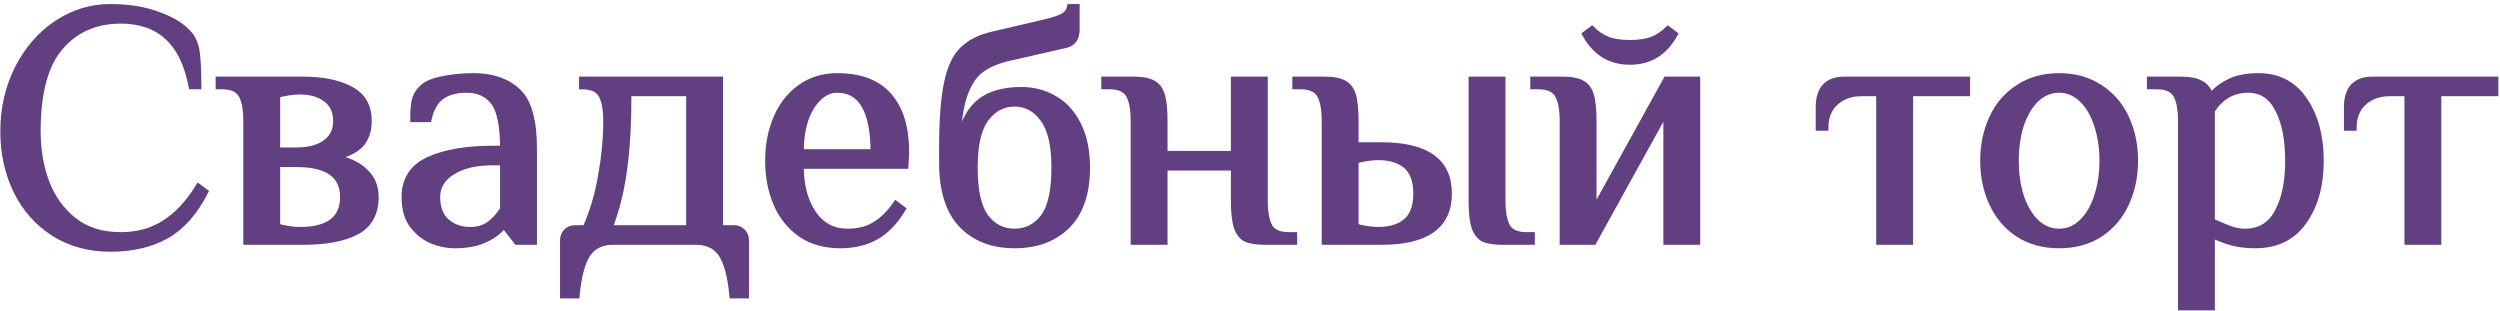 <?xml version="1.0" encoding="UTF-8"?> <svg xmlns="http://www.w3.org/2000/svg" width="434" height="54" viewBox="0 0 434 54" fill="none"><mask id="path-1-outside-1_637_134" maskUnits="userSpaceOnUse" x="-0.446" y="0.2" width="435" height="54" fill="black"><rect fill="white" x="-0.446" y="0.2" width="435" height="54"></rect><path d="M19.154 43.2C15.434 43.2 12.154 42.3 9.314 40.5C6.514 38.7 4.354 36.26 2.834 33.18C1.314 30.06 0.554 26.6 0.554 22.8C0.554 18.88 1.374 15.26 3.014 11.94C4.694 8.62 6.954 6 9.794 4.08C12.674 2.16 15.794 1.2 19.154 1.2C22.354 1.2 25.154 1.66 27.554 2.58C29.994 3.46 31.794 4.6 32.954 6C33.634 6.84 34.054 7.96 34.214 9.36C34.374 10.72 34.454 12.6 34.454 15H33.254C32.494 11.12 31.094 8.26 29.054 6.42C27.014 4.54 24.314 3.6 20.954 3.6C16.634 3.6 13.154 5.12 10.514 8.16C7.874 11.2 6.554 16.08 6.554 22.8C6.554 25.96 7.054 28.9 8.054 31.62C9.094 34.34 10.694 36.56 12.854 38.28C15.014 39.96 17.714 40.8 20.954 40.8C23.874 40.8 26.414 40.1 28.574 38.7C30.774 37.3 32.734 35.2 34.454 32.4L35.654 33.3C33.814 36.9 31.534 39.46 28.814 40.98C26.134 42.46 22.914 43.2 19.154 43.2Z"></path><path d="M42.736 21C42.736 18.96 42.456 17.46 41.896 16.5C41.336 15.5 40.216 15 38.536 15H37.936V13.8H52.636C55.996 13.8 58.736 14.36 60.856 15.48C62.976 16.6 64.036 18.44 64.036 21C64.036 22.72 63.556 24.1 62.596 25.14C61.636 26.14 60.116 26.86 58.036 27.3C60.356 27.74 62.136 28.56 63.376 29.76C64.616 30.92 65.236 32.4 65.236 34.2C65.236 37.04 64.116 39.06 61.876 40.26C59.676 41.42 56.596 42 52.636 42H42.736V21ZM51.436 26.1C53.596 26.1 55.276 25.66 56.476 24.78C57.716 23.9 58.336 22.64 58.336 21C58.336 19.36 57.756 18.1 56.596 17.22C55.436 16.34 53.916 15.9 52.036 15.9C51.436 15.9 50.756 15.96 49.996 16.08C49.236 16.2 48.616 16.34 48.136 16.5V26.1H51.436ZM52.036 39.9C57.036 39.9 59.536 38 59.536 34.2C59.536 30.4 56.836 28.5 51.436 28.5H48.136V39.3C48.616 39.46 49.236 39.6 49.996 39.72C50.756 39.84 51.436 39.9 52.036 39.9Z"></path><path d="M78.915 42.6C77.635 42.6 76.335 42.34 75.015 41.82C73.695 41.26 72.555 40.36 71.595 39.12C70.675 37.88 70.215 36.24 70.215 34.2C70.215 31.16 71.615 29 74.415 27.72C77.255 26.44 80.955 25.8 85.515 25.8H87.315C87.315 21.88 86.775 19.2 85.695 17.76C84.615 16.32 83.055 15.6 81.015 15.6C79.215 15.6 77.775 15.98 76.695 16.74C75.615 17.5 74.855 18.82 74.415 20.7H71.715C71.715 19.34 71.795 18.28 71.955 17.52C72.115 16.72 72.535 15.98 73.215 15.3C73.935 14.58 75.115 14.06 76.755 13.74C78.435 13.38 80.255 13.2 82.215 13.2C85.455 13.2 88.015 14.08 89.895 15.84C91.775 17.56 92.715 20.88 92.715 25.8V42H89.715L87.615 39.3H87.315C86.595 40.22 85.535 41 84.135 41.64C82.735 42.28 80.995 42.6 78.915 42.6ZM81.615 39.9C82.935 39.9 84.035 39.58 84.915 38.94C85.795 38.3 86.595 37.42 87.315 36.3V28.2H85.515C82.555 28.2 80.215 28.76 78.495 29.88C76.775 30.96 75.915 32.4 75.915 34.2C75.915 36.04 76.455 37.46 77.535 38.46C78.655 39.42 80.015 39.9 81.615 39.9Z"></path><path d="M97.722 41.7C97.722 41.1 97.922 40.6 98.322 40.2C98.722 39.8 99.222 39.6 99.822 39.6H101.622C102.862 36.84 103.762 33.82 104.322 30.54C104.922 27.22 105.222 24.04 105.222 21C105.222 18.96 104.942 17.46 104.382 16.5C103.822 15.5 102.702 15 101.022 15V13.8H125.022V39.6H127.422C128.022 39.6 128.522 39.8 128.922 40.2C129.322 40.6 129.522 41.1 129.522 41.7V51.3H127.122C126.802 47.94 126.162 45.54 125.202 44.1C124.242 42.7 122.782 42 120.822 42H106.422C104.462 42 103.002 42.7 102.042 44.1C101.082 45.54 100.442 47.94 100.122 51.3H97.722V41.7ZM119.622 39.6V16.2H109.122C109.122 21.44 108.862 25.92 108.342 29.64C107.822 33.32 106.982 36.64 105.822 39.6H119.622Z"></path><path d="M145.929 42.6C143.209 42.6 140.909 41.96 139.029 40.68C137.149 39.36 135.729 37.6 134.769 35.4C133.809 33.16 133.329 30.66 133.329 27.9C133.329 25.18 133.809 22.7 134.769 20.46C135.729 18.22 137.109 16.46 138.909 15.18C140.749 13.86 142.889 13.2 145.329 13.2C149.369 13.2 152.369 14.34 154.329 16.62C156.329 18.86 157.329 22.12 157.329 26.4L157.209 28.8H139.029C139.029 32.16 139.749 34.9 141.189 37.02C142.629 39.14 144.609 40.2 147.129 40.2C149.009 40.2 150.589 39.8 151.869 39C153.189 38.2 154.409 37 155.529 35.4L156.729 36.3C155.409 38.5 153.869 40.1 152.109 41.1C150.349 42.1 148.289 42.6 145.929 42.6ZM151.629 26.4C151.629 22.88 151.109 20.2 150.069 18.36C149.029 16.52 147.449 15.6 145.329 15.6C144.129 15.6 143.049 16.08 142.089 17.04C141.129 17.96 140.369 19.24 139.809 20.88C139.289 22.52 139.029 24.36 139.029 26.4H151.629Z"></path><path d="M176.126 42.6C172.286 42.6 169.226 41.42 166.946 39.06C164.666 36.7 163.526 33.08 163.526 28.2V25.8C163.526 20.92 163.806 17.14 164.366 14.46C164.926 11.78 165.826 9.84 167.066 8.64C168.306 7.4 170.026 6.52 172.226 6L181.226 3.9C182.746 3.54 183.846 3.18 184.526 2.82C185.206 2.42 185.606 1.88 185.726 1.2H186.926V5.1C186.926 6.58 186.326 7.48 185.126 7.8L174.626 10.2C172.786 10.68 171.306 11.36 170.186 12.24C169.066 13.12 168.166 14.5 167.486 16.38C166.846 18.22 166.426 20.76 166.226 24H166.526C167.286 21.04 168.506 18.9 170.186 17.58C171.906 16.26 174.286 15.6 177.326 15.6C179.406 15.6 181.306 16.1 183.026 17.1C184.746 18.06 186.126 19.56 187.166 21.6C188.206 23.64 188.726 26.14 188.726 29.1C188.726 33.58 187.566 36.96 185.246 39.24C182.966 41.48 179.926 42.6 176.126 42.6ZM176.126 40.2C178.166 40.2 179.826 39.36 181.106 37.68C182.386 36 183.026 33.14 183.026 29.1C183.026 25.18 182.366 22.36 181.046 20.64C179.766 18.88 178.126 18 176.126 18C174.126 18 172.466 18.88 171.146 20.64C169.866 22.36 169.226 25.18 169.226 29.1C169.226 33.14 169.866 36 171.146 37.68C172.426 39.36 174.086 40.2 176.126 40.2Z"></path><path d="M196.785 21C196.785 18.96 196.505 17.46 195.945 16.5C195.385 15.5 194.265 15 192.585 15H191.685V13.8H196.785C198.265 13.8 199.365 14 200.085 14.4C200.845 14.76 201.385 15.44 201.705 16.44C202.025 17.44 202.185 18.96 202.185 21V26.7H214.185V13.8H219.585V34.8C219.585 36.84 219.865 38.36 220.425 39.36C220.985 40.32 222.105 40.8 223.785 40.8H224.685V42H219.585C218.105 42 216.985 41.82 216.225 41.46C215.505 41.06 214.985 40.36 214.665 39.36C214.345 38.36 214.185 36.84 214.185 34.8V29.1H202.185V42H196.785V21Z"></path><path d="M229.949 21C229.949 18.96 229.669 17.46 229.109 16.5C228.549 15.5 227.429 15 225.749 15H224.849V13.8H229.949C231.429 13.8 232.529 14 233.249 14.4C234.009 14.76 234.549 15.44 234.869 16.44C235.189 17.44 235.349 18.96 235.349 21V25.2H239.849C247.649 25.2 251.549 28 251.549 33.6C251.549 39.2 247.649 42 239.849 42H229.949V21ZM260.849 42C259.369 42 258.249 41.82 257.489 41.46C256.769 41.06 256.249 40.36 255.929 39.36C255.609 38.36 255.449 36.84 255.449 34.8V13.8H260.849V34.8C260.849 36.84 261.129 38.36 261.689 39.36C262.249 40.32 263.369 40.8 265.049 40.8H265.949V42H260.849ZM239.249 39.9C241.329 39.9 242.949 39.4 244.109 38.4C245.269 37.4 245.849 35.8 245.849 33.6C245.849 31.4 245.269 29.8 244.109 28.8C242.949 27.8 241.329 27.3 239.249 27.3C238.649 27.3 237.969 27.36 237.209 27.48C236.449 27.6 235.829 27.74 235.349 27.9V39.3C235.829 39.46 236.449 39.6 237.209 39.72C237.969 39.84 238.649 39.9 239.249 39.9Z"></path><path d="M271.258 21C271.258 18.96 270.978 17.46 270.418 16.5C269.858 15.5 268.738 15 267.058 15H266.158V13.8H271.258C272.738 13.8 273.838 14 274.558 14.4C275.318 14.76 275.858 15.44 276.178 16.44C276.498 17.44 276.658 18.96 276.658 21V36.6L289.258 13.8H294.658V42H289.258V19.2L276.658 42H271.258V21ZM282.958 10.74C279.518 10.74 276.918 9.14 275.158 5.94L276.358 5.04C277.158 5.84 278.058 6.44 279.058 6.84C280.058 7.24 281.358 7.44 282.958 7.44C284.558 7.44 285.858 7.24 286.858 6.84C287.858 6.44 288.758 5.84 289.558 5.04L290.758 5.94C288.998 9.14 286.398 10.74 282.958 10.74Z"></path><path d="M326.209 16.2H323.209C321.329 16.2 319.809 16.74 318.649 17.82C317.489 18.86 316.909 20.32 316.909 22.2H315.709V18.6C315.709 15.4 317.209 13.8 320.209 13.8H341.509V16.2H331.609V42H326.209V16.2Z"></path><path d="M357.466 42.6C354.746 42.6 352.386 41.96 350.386 40.68C348.386 39.36 346.866 37.58 345.826 35.34C344.786 33.1 344.266 30.62 344.266 27.9C344.266 25.18 344.786 22.7 345.826 20.46C346.866 18.22 348.386 16.46 350.386 15.18C352.386 13.86 354.746 13.2 357.466 13.2C360.186 13.2 362.546 13.86 364.546 15.18C366.546 16.46 368.066 18.22 369.106 20.46C370.146 22.7 370.666 25.18 370.666 27.9C370.666 30.62 370.146 33.1 369.106 35.34C368.066 37.58 366.546 39.36 364.546 40.68C362.546 41.96 360.186 42.6 357.466 42.6ZM357.466 40.2C358.946 40.2 360.246 39.66 361.366 38.58C362.526 37.5 363.406 36.02 364.006 34.14C364.646 32.26 364.966 30.18 364.966 27.9C364.966 25.62 364.646 23.54 364.006 21.66C363.406 19.78 362.526 18.3 361.366 17.22C360.246 16.14 358.946 15.6 357.466 15.6C355.986 15.6 354.666 16.14 353.506 17.22C352.386 18.3 351.506 19.78 350.866 21.66C350.266 23.54 349.966 25.62 349.966 27.9C349.966 30.18 350.266 32.26 350.866 34.14C351.506 36.02 352.386 37.5 353.506 38.58C354.666 39.66 355.986 40.2 357.466 40.2Z"></path><path d="M378.603 21C378.603 18.96 378.323 17.46 377.763 16.5C377.203 15.5 376.083 15 374.403 15H373.203V13.8H378.603C380.123 13.8 381.263 14.02 382.023 14.46C382.823 14.86 383.383 15.54 383.703 16.5H384.003C384.723 15.58 385.743 14.8 387.063 14.16C388.383 13.52 390.063 13.2 392.103 13.2C395.543 13.2 398.203 14.6 400.083 17.4C401.963 20.16 402.903 23.66 402.903 27.9C402.903 32.18 401.923 35.7 399.963 38.46C398.043 41.22 395.223 42.6 391.503 42.6C389.983 42.6 388.643 42.44 387.483 42.12C386.323 41.8 385.163 41.36 384.003 40.8V53.4H378.603V21ZM389.703 40.2C392.263 40.2 394.143 39.08 395.343 36.84C396.583 34.6 397.203 31.62 397.203 27.9C397.203 24.22 396.623 21.26 395.463 19.02C394.303 16.74 392.583 15.6 390.303 15.6C387.623 15.6 385.523 16.8 384.003 19.2V38.4C385.203 38.96 386.243 39.4 387.123 39.72C388.003 40.04 388.863 40.2 389.703 40.2Z"></path><path d="M417.908 16.2H414.908C413.028 16.2 411.508 16.74 410.348 17.82C409.188 18.86 408.608 20.32 408.608 22.2H407.408V18.6C407.408 15.4 408.908 13.8 411.908 13.8H433.208V16.2H423.308V42H417.908V16.2Z"></path></mask><path d="M19.154 43.2C15.434 43.2 12.154 42.3 9.314 40.5C6.514 38.7 4.354 36.26 2.834 33.18C1.314 30.06 0.554 26.6 0.554 22.8C0.554 18.88 1.374 15.26 3.014 11.94C4.694 8.62 6.954 6 9.794 4.08C12.674 2.16 15.794 1.2 19.154 1.2C22.354 1.2 25.154 1.66 27.554 2.58C29.994 3.46 31.794 4.6 32.954 6C33.634 6.84 34.054 7.96 34.214 9.36C34.374 10.72 34.454 12.6 34.454 15H33.254C32.494 11.12 31.094 8.26 29.054 6.42C27.014 4.54 24.314 3.6 20.954 3.6C16.634 3.6 13.154 5.12 10.514 8.16C7.874 11.2 6.554 16.08 6.554 22.8C6.554 25.96 7.054 28.9 8.054 31.62C9.094 34.34 10.694 36.56 12.854 38.28C15.014 39.96 17.714 40.8 20.954 40.8C23.874 40.8 26.414 40.1 28.574 38.7C30.774 37.3 32.734 35.2 34.454 32.4L35.654 33.3C33.814 36.9 31.534 39.46 28.814 40.98C26.134 42.46 22.914 43.2 19.154 43.2Z" fill="#623F80"></path><path d="M42.736 21C42.736 18.96 42.456 17.46 41.896 16.5C41.336 15.5 40.216 15 38.536 15H37.936V13.8H52.636C55.996 13.8 58.736 14.36 60.856 15.48C62.976 16.6 64.036 18.44 64.036 21C64.036 22.72 63.556 24.1 62.596 25.14C61.636 26.14 60.116 26.86 58.036 27.3C60.356 27.74 62.136 28.56 63.376 29.76C64.616 30.92 65.236 32.4 65.236 34.2C65.236 37.04 64.116 39.06 61.876 40.26C59.676 41.42 56.596 42 52.636 42H42.736V21ZM51.436 26.1C53.596 26.1 55.276 25.66 56.476 24.78C57.716 23.9 58.336 22.64 58.336 21C58.336 19.36 57.756 18.1 56.596 17.22C55.436 16.34 53.916 15.9 52.036 15.9C51.436 15.9 50.756 15.96 49.996 16.08C49.236 16.2 48.616 16.34 48.136 16.5V26.1H51.436ZM52.036 39.9C57.036 39.9 59.536 38 59.536 34.2C59.536 30.4 56.836 28.5 51.436 28.5H48.136V39.3C48.616 39.46 49.236 39.6 49.996 39.72C50.756 39.84 51.436 39.9 52.036 39.9Z" fill="#623F80"></path><path d="M78.915 42.6C77.635 42.6 76.335 42.34 75.015 41.82C73.695 41.26 72.555 40.36 71.595 39.12C70.675 37.88 70.215 36.24 70.215 34.2C70.215 31.16 71.615 29 74.415 27.72C77.255 26.44 80.955 25.8 85.515 25.8H87.315C87.315 21.88 86.775 19.2 85.695 17.76C84.615 16.32 83.055 15.6 81.015 15.6C79.215 15.6 77.775 15.98 76.695 16.74C75.615 17.5 74.855 18.82 74.415 20.7H71.715C71.715 19.34 71.795 18.28 71.955 17.52C72.115 16.72 72.535 15.98 73.215 15.3C73.935 14.58 75.115 14.06 76.755 13.74C78.435 13.38 80.255 13.2 82.215 13.2C85.455 13.2 88.015 14.08 89.895 15.84C91.775 17.56 92.715 20.88 92.715 25.8V42H89.715L87.615 39.3H87.315C86.595 40.22 85.535 41 84.135 41.64C82.735 42.28 80.995 42.6 78.915 42.6ZM81.615 39.9C82.935 39.9 84.035 39.58 84.915 38.94C85.795 38.3 86.595 37.42 87.315 36.3V28.2H85.515C82.555 28.2 80.215 28.76 78.495 29.88C76.775 30.96 75.915 32.4 75.915 34.2C75.915 36.04 76.455 37.46 77.535 38.46C78.655 39.42 80.015 39.9 81.615 39.9Z" fill="#623F80"></path><path d="M97.722 41.7C97.722 41.1 97.922 40.6 98.322 40.2C98.722 39.8 99.222 39.6 99.822 39.6H101.622C102.862 36.84 103.762 33.82 104.322 30.54C104.922 27.22 105.222 24.04 105.222 21C105.222 18.96 104.942 17.46 104.382 16.5C103.822 15.5 102.702 15 101.022 15V13.8H125.022V39.6H127.422C128.022 39.6 128.522 39.8 128.922 40.2C129.322 40.6 129.522 41.1 129.522 41.7V51.3H127.122C126.802 47.94 126.162 45.54 125.202 44.1C124.242 42.7 122.782 42 120.822 42H106.422C104.462 42 103.002 42.7 102.042 44.1C101.082 45.54 100.442 47.94 100.122 51.3H97.722V41.7ZM119.622 39.6V16.2H109.122C109.122 21.44 108.862 25.92 108.342 29.64C107.822 33.32 106.982 36.64 105.822 39.6H119.622Z" fill="#623F80"></path><path d="M145.929 42.6C143.209 42.6 140.909 41.96 139.029 40.68C137.149 39.36 135.729 37.6 134.769 35.4C133.809 33.16 133.329 30.66 133.329 27.9C133.329 25.18 133.809 22.7 134.769 20.46C135.729 18.22 137.109 16.46 138.909 15.18C140.749 13.86 142.889 13.2 145.329 13.2C149.369 13.2 152.369 14.34 154.329 16.62C156.329 18.86 157.329 22.12 157.329 26.4L157.209 28.8H139.029C139.029 32.16 139.749 34.9 141.189 37.02C142.629 39.14 144.609 40.2 147.129 40.2C149.009 40.2 150.589 39.8 151.869 39C153.189 38.2 154.409 37 155.529 35.4L156.729 36.3C155.409 38.5 153.869 40.1 152.109 41.1C150.349 42.1 148.289 42.6 145.929 42.6ZM151.629 26.4C151.629 22.88 151.109 20.2 150.069 18.36C149.029 16.52 147.449 15.6 145.329 15.6C144.129 15.6 143.049 16.08 142.089 17.04C141.129 17.96 140.369 19.24 139.809 20.88C139.289 22.52 139.029 24.36 139.029 26.4H151.629Z" fill="#623F80"></path><path d="M176.126 42.6C172.286 42.6 169.226 41.42 166.946 39.06C164.666 36.7 163.526 33.08 163.526 28.2V25.8C163.526 20.92 163.806 17.14 164.366 14.46C164.926 11.78 165.826 9.84 167.066 8.64C168.306 7.4 170.026 6.52 172.226 6L181.226 3.9C182.746 3.54 183.846 3.18 184.526 2.82C185.206 2.42 185.606 1.88 185.726 1.2H186.926V5.1C186.926 6.58 186.326 7.48 185.126 7.8L174.626 10.2C172.786 10.68 171.306 11.36 170.186 12.24C169.066 13.12 168.166 14.5 167.486 16.38C166.846 18.22 166.426 20.76 166.226 24H166.526C167.286 21.04 168.506 18.9 170.186 17.58C171.906 16.26 174.286 15.6 177.326 15.6C179.406 15.6 181.306 16.1 183.026 17.1C184.746 18.06 186.126 19.56 187.166 21.6C188.206 23.64 188.726 26.14 188.726 29.1C188.726 33.58 187.566 36.96 185.246 39.24C182.966 41.48 179.926 42.6 176.126 42.6ZM176.126 40.2C178.166 40.2 179.826 39.36 181.106 37.68C182.386 36 183.026 33.14 183.026 29.1C183.026 25.18 182.366 22.36 181.046 20.64C179.766 18.88 178.126 18 176.126 18C174.126 18 172.466 18.88 171.146 20.64C169.866 22.36 169.226 25.18 169.226 29.1C169.226 33.14 169.866 36 171.146 37.68C172.426 39.36 174.086 40.2 176.126 40.2Z" fill="#623F80"></path><path d="M196.785 21C196.785 18.96 196.505 17.46 195.945 16.5C195.385 15.5 194.265 15 192.585 15H191.685V13.8H196.785C198.265 13.8 199.365 14 200.085 14.4C200.845 14.76 201.385 15.44 201.705 16.44C202.025 17.44 202.185 18.96 202.185 21V26.7H214.185V13.8H219.585V34.8C219.585 36.84 219.865 38.36 220.425 39.36C220.985 40.32 222.105 40.8 223.785 40.8H224.685V42H219.585C218.105 42 216.985 41.82 216.225 41.46C215.505 41.06 214.985 40.36 214.665 39.36C214.345 38.36 214.185 36.84 214.185 34.8V29.1H202.185V42H196.785V21Z" fill="#623F80"></path><path d="M229.949 21C229.949 18.96 229.669 17.46 229.109 16.5C228.549 15.5 227.429 15 225.749 15H224.849V13.8H229.949C231.429 13.8 232.529 14 233.249 14.4C234.009 14.76 234.549 15.44 234.869 16.44C235.189 17.44 235.349 18.96 235.349 21V25.2H239.849C247.649 25.2 251.549 28 251.549 33.6C251.549 39.2 247.649 42 239.849 42H229.949V21ZM260.849 42C259.369 42 258.249 41.82 257.489 41.46C256.769 41.06 256.249 40.36 255.929 39.36C255.609 38.36 255.449 36.84 255.449 34.8V13.8H260.849V34.8C260.849 36.84 261.129 38.36 261.689 39.36C262.249 40.32 263.369 40.8 265.049 40.8H265.949V42H260.849ZM239.249 39.9C241.329 39.9 242.949 39.4 244.109 38.4C245.269 37.4 245.849 35.8 245.849 33.6C245.849 31.4 245.269 29.8 244.109 28.8C242.949 27.8 241.329 27.3 239.249 27.3C238.649 27.3 237.969 27.36 237.209 27.48C236.449 27.6 235.829 27.74 235.349 27.9V39.3C235.829 39.46 236.449 39.6 237.209 39.72C237.969 39.84 238.649 39.9 239.249 39.9Z" fill="#623F80"></path><path d="M271.258 21C271.258 18.96 270.978 17.46 270.418 16.5C269.858 15.5 268.738 15 267.058 15H266.158V13.8H271.258C272.738 13.8 273.838 14 274.558 14.4C275.318 14.76 275.858 15.44 276.178 16.44C276.498 17.44 276.658 18.96 276.658 21V36.6L289.258 13.8H294.658V42H289.258V19.2L276.658 42H271.258V21ZM282.958 10.74C279.518 10.74 276.918 9.14 275.158 5.94L276.358 5.04C277.158 5.84 278.058 6.44 279.058 6.84C280.058 7.24 281.358 7.44 282.958 7.44C284.558 7.44 285.858 7.24 286.858 6.84C287.858 6.44 288.758 5.84 289.558 5.04L290.758 5.94C288.998 9.14 286.398 10.74 282.958 10.74Z" fill="#623F80"></path><path d="M326.209 16.2H323.209C321.329 16.2 319.809 16.74 318.649 17.82C317.489 18.86 316.909 20.32 316.909 22.2H315.709V18.6C315.709 15.4 317.209 13.8 320.209 13.8H341.509V16.2H331.609V42H326.209V16.2Z" fill="#623F80"></path><path d="M357.466 42.6C354.746 42.6 352.386 41.96 350.386 40.68C348.386 39.36 346.866 37.58 345.826 35.34C344.786 33.1 344.266 30.62 344.266 27.9C344.266 25.18 344.786 22.7 345.826 20.46C346.866 18.22 348.386 16.46 350.386 15.18C352.386 13.86 354.746 13.2 357.466 13.2C360.186 13.2 362.546 13.86 364.546 15.18C366.546 16.46 368.066 18.22 369.106 20.46C370.146 22.7 370.666 25.18 370.666 27.9C370.666 30.62 370.146 33.1 369.106 35.34C368.066 37.58 366.546 39.36 364.546 40.68C362.546 41.96 360.186 42.6 357.466 42.6ZM357.466 40.2C358.946 40.2 360.246 39.66 361.366 38.58C362.526 37.5 363.406 36.02 364.006 34.14C364.646 32.26 364.966 30.18 364.966 27.9C364.966 25.62 364.646 23.54 364.006 21.66C363.406 19.78 362.526 18.3 361.366 17.22C360.246 16.14 358.946 15.6 357.466 15.6C355.986 15.6 354.666 16.14 353.506 17.22C352.386 18.3 351.506 19.78 350.866 21.66C350.266 23.54 349.966 25.62 349.966 27.9C349.966 30.18 350.266 32.26 350.866 34.14C351.506 36.02 352.386 37.5 353.506 38.58C354.666 39.66 355.986 40.2 357.466 40.2Z" fill="#623F80"></path><path d="M378.603 21C378.603 18.96 378.323 17.46 377.763 16.5C377.203 15.5 376.083 15 374.403 15H373.203V13.8H378.603C380.123 13.8 381.263 14.02 382.023 14.46C382.823 14.86 383.383 15.54 383.703 16.5H384.003C384.723 15.58 385.743 14.8 387.063 14.16C388.383 13.52 390.063 13.2 392.103 13.2C395.543 13.2 398.203 14.6 400.083 17.4C401.963 20.16 402.903 23.66 402.903 27.9C402.903 32.18 401.923 35.7 399.963 38.46C398.043 41.22 395.223 42.6 391.503 42.6C389.983 42.6 388.643 42.44 387.483 42.12C386.323 41.8 385.163 41.36 384.003 40.8V53.4H378.603V21ZM389.703 40.2C392.263 40.2 394.143 39.08 395.343 36.84C396.583 34.6 397.203 31.62 397.203 27.9C397.203 24.22 396.623 21.26 395.463 19.02C394.303 16.74 392.583 15.6 390.303 15.6C387.623 15.6 385.523 16.8 384.003 19.2V38.4C385.203 38.96 386.243 39.4 387.123 39.72C388.003 40.04 388.863 40.2 389.703 40.2Z" fill="#623F80"></path><path d="M417.908 16.2H414.908C413.028 16.2 411.508 16.74 410.348 17.82C409.188 18.86 408.608 20.32 408.608 22.2H407.408V18.6C407.408 15.4 408.908 13.8 411.908 13.8H433.208V16.2H423.308V42H417.908V16.2Z" fill="#623F80"></path><path d="M19.154 43.2C15.434 43.2 12.154 42.3 9.314 40.5C6.514 38.7 4.354 36.26 2.834 33.18C1.314 30.06 0.554 26.6 0.554 22.8C0.554 18.88 1.374 15.26 3.014 11.94C4.694 8.62 6.954 6 9.794 4.08C12.674 2.16 15.794 1.2 19.154 1.2C22.354 1.2 25.154 1.66 27.554 2.58C29.994 3.46 31.794 4.6 32.954 6C33.634 6.84 34.054 7.96 34.214 9.36C34.374 10.72 34.454 12.6 34.454 15H33.254C32.494 11.12 31.094 8.26 29.054 6.42C27.014 4.54 24.314 3.6 20.954 3.6C16.634 3.6 13.154 5.12 10.514 8.16C7.874 11.2 6.554 16.08 6.554 22.8C6.554 25.96 7.054 28.9 8.054 31.62C9.094 34.34 10.694 36.56 12.854 38.28C15.014 39.96 17.714 40.8 20.954 40.8C23.874 40.8 26.414 40.1 28.574 38.7C30.774 37.3 32.734 35.2 34.454 32.4L35.654 33.3C33.814 36.9 31.534 39.46 28.814 40.98C26.134 42.46 22.914 43.2 19.154 43.2Z" stroke="#623F80" mask="url(#path-1-outside-1_637_134)"></path><path d="M42.736 21C42.736 18.96 42.456 17.46 41.896 16.5C41.336 15.5 40.216 15 38.536 15H37.936V13.8H52.636C55.996 13.8 58.736 14.36 60.856 15.48C62.976 16.6 64.036 18.44 64.036 21C64.036 22.72 63.556 24.1 62.596 25.14C61.636 26.14 60.116 26.86 58.036 27.3C60.356 27.74 62.136 28.56 63.376 29.76C64.616 30.92 65.236 32.4 65.236 34.2C65.236 37.04 64.116 39.06 61.876 40.26C59.676 41.42 56.596 42 52.636 42H42.736V21ZM51.436 26.1C53.596 26.1 55.276 25.66 56.476 24.78C57.716 23.9 58.336 22.64 58.336 21C58.336 19.36 57.756 18.1 56.596 17.22C55.436 16.34 53.916 15.9 52.036 15.9C51.436 15.9 50.756 15.96 49.996 16.08C49.236 16.2 48.616 16.34 48.136 16.5V26.1H51.436ZM52.036 39.9C57.036 39.9 59.536 38 59.536 34.2C59.536 30.4 56.836 28.5 51.436 28.5H48.136V39.3C48.616 39.46 49.236 39.6 49.996 39.72C50.756 39.84 51.436 39.9 52.036 39.9Z" stroke="#623F80" mask="url(#path-1-outside-1_637_134)"></path><path d="M78.915 42.6C77.635 42.6 76.335 42.34 75.015 41.82C73.695 41.26 72.555 40.36 71.595 39.12C70.675 37.88 70.215 36.24 70.215 34.2C70.215 31.16 71.615 29 74.415 27.72C77.255 26.44 80.955 25.8 85.515 25.8H87.315C87.315 21.88 86.775 19.2 85.695 17.76C84.615 16.32 83.055 15.6 81.015 15.6C79.215 15.6 77.775 15.98 76.695 16.74C75.615 17.5 74.855 18.82 74.415 20.7H71.715C71.715 19.34 71.795 18.28 71.955 17.52C72.115 16.72 72.535 15.98 73.215 15.3C73.935 14.58 75.115 14.06 76.755 13.74C78.435 13.38 80.255 13.2 82.215 13.2C85.455 13.2 88.015 14.08 89.895 15.84C91.775 17.56 92.715 20.88 92.715 25.8V42H89.715L87.615 39.3H87.315C86.595 40.22 85.535 41 84.135 41.64C82.735 42.28 80.995 42.6 78.915 42.6ZM81.615 39.9C82.935 39.9 84.035 39.58 84.915 38.94C85.795 38.3 86.595 37.42 87.315 36.3V28.2H85.515C82.555 28.2 80.215 28.76 78.495 29.88C76.775 30.96 75.915 32.4 75.915 34.2C75.915 36.04 76.455 37.46 77.535 38.46C78.655 39.42 80.015 39.9 81.615 39.9Z" stroke="#623F80" mask="url(#path-1-outside-1_637_134)"></path><path d="M97.722 41.7C97.722 41.1 97.922 40.6 98.322 40.2C98.722 39.8 99.222 39.6 99.822 39.6H101.622C102.862 36.84 103.762 33.82 104.322 30.54C104.922 27.22 105.222 24.04 105.222 21C105.222 18.96 104.942 17.46 104.382 16.5C103.822 15.5 102.702 15 101.022 15V13.8H125.022V39.6H127.422C128.022 39.6 128.522 39.8 128.922 40.2C129.322 40.6 129.522 41.1 129.522 41.7V51.3H127.122C126.802 47.94 126.162 45.54 125.202 44.1C124.242 42.7 122.782 42 120.822 42H106.422C104.462 42 103.002 42.7 102.042 44.1C101.082 45.54 100.442 47.94 100.122 51.3H97.722V41.7ZM119.622 39.6V16.2H109.122C109.122 21.44 108.862 25.92 108.342 29.64C107.822 33.32 106.982 36.64 105.822 39.6H119.622Z" stroke="#623F80" mask="url(#path-1-outside-1_637_134)"></path><path d="M145.929 42.6C143.209 42.6 140.909 41.96 139.029 40.68C137.149 39.36 135.729 37.6 134.769 35.4C133.809 33.16 133.329 30.66 133.329 27.9C133.329 25.18 133.809 22.7 134.769 20.46C135.729 18.22 137.109 16.46 138.909 15.18C140.749 13.86 142.889 13.2 145.329 13.2C149.369 13.2 152.369 14.34 154.329 16.62C156.329 18.86 157.329 22.12 157.329 26.4L157.209 28.8H139.029C139.029 32.16 139.749 34.9 141.189 37.02C142.629 39.14 144.609 40.2 147.129 40.2C149.009 40.2 150.589 39.8 151.869 39C153.189 38.2 154.409 37 155.529 35.4L156.729 36.3C155.409 38.5 153.869 40.1 152.109 41.1C150.349 42.1 148.289 42.6 145.929 42.6ZM151.629 26.4C151.629 22.88 151.109 20.2 150.069 18.36C149.029 16.52 147.449 15.6 145.329 15.6C144.129 15.6 143.049 16.08 142.089 17.04C141.129 17.96 140.369 19.24 139.809 20.88C139.289 22.52 139.029 24.36 139.029 26.4H151.629Z" stroke="#623F80" mask="url(#path-1-outside-1_637_134)"></path><path d="M176.126 42.6C172.286 42.6 169.226 41.42 166.946 39.06C164.666 36.7 163.526 33.08 163.526 28.2V25.8C163.526 20.92 163.806 17.14 164.366 14.46C164.926 11.78 165.826 9.84 167.066 8.64C168.306 7.4 170.026 6.52 172.226 6L181.226 3.9C182.746 3.54 183.846 3.18 184.526 2.82C185.206 2.42 185.606 1.88 185.726 1.2H186.926V5.1C186.926 6.58 186.326 7.48 185.126 7.8L174.626 10.2C172.786 10.68 171.306 11.36 170.186 12.24C169.066 13.12 168.166 14.5 167.486 16.38C166.846 18.22 166.426 20.76 166.226 24H166.526C167.286 21.04 168.506 18.9 170.186 17.58C171.906 16.26 174.286 15.6 177.326 15.6C179.406 15.6 181.306 16.1 183.026 17.1C184.746 18.06 186.126 19.56 187.166 21.6C188.206 23.64 188.726 26.14 188.726 29.1C188.726 33.58 187.566 36.96 185.246 39.24C182.966 41.48 179.926 42.6 176.126 42.6ZM176.126 40.2C178.166 40.2 179.826 39.36 181.106 37.68C182.386 36 183.026 33.14 183.026 29.1C183.026 25.18 182.366 22.36 181.046 20.64C179.766 18.88 178.126 18 176.126 18C174.126 18 172.466 18.88 171.146 20.64C169.866 22.36 169.226 25.18 169.226 29.1C169.226 33.14 169.866 36 171.146 37.68C172.426 39.36 174.086 40.2 176.126 40.2Z" stroke="#623F80" mask="url(#path-1-outside-1_637_134)"></path><path d="M196.785 21C196.785 18.96 196.505 17.46 195.945 16.5C195.385 15.5 194.265 15 192.585 15H191.685V13.8H196.785C198.265 13.8 199.365 14 200.085 14.4C200.845 14.76 201.385 15.44 201.705 16.44C202.025 17.44 202.185 18.96 202.185 21V26.7H214.185V13.8H219.585V34.8C219.585 36.84 219.865 38.36 220.425 39.36C220.985 40.32 222.105 40.8 223.785 40.8H224.685V42H219.585C218.105 42 216.985 41.82 216.225 41.46C215.505 41.06 214.985 40.36 214.665 39.36C214.345 38.36 214.185 36.84 214.185 34.8V29.1H202.185V42H196.785V21Z" stroke="#623F80" mask="url(#path-1-outside-1_637_134)"></path><path d="M229.949 21C229.949 18.96 229.669 17.46 229.109 16.5C228.549 15.5 227.429 15 225.749 15H224.849V13.8H229.949C231.429 13.8 232.529 14 233.249 14.4C234.009 14.76 234.549 15.44 234.869 16.44C235.189 17.44 235.349 18.96 235.349 21V25.2H239.849C247.649 25.2 251.549 28 251.549 33.6C251.549 39.2 247.649 42 239.849 42H229.949V21ZM260.849 42C259.369 42 258.249 41.82 257.489 41.46C256.769 41.06 256.249 40.36 255.929 39.36C255.609 38.36 255.449 36.84 255.449 34.8V13.8H260.849V34.8C260.849 36.84 261.129 38.36 261.689 39.36C262.249 40.32 263.369 40.8 265.049 40.8H265.949V42H260.849ZM239.249 39.9C241.329 39.9 242.949 39.4 244.109 38.4C245.269 37.4 245.849 35.8 245.849 33.6C245.849 31.4 245.269 29.8 244.109 28.8C242.949 27.8 241.329 27.3 239.249 27.3C238.649 27.3 237.969 27.36 237.209 27.48C236.449 27.6 235.829 27.74 235.349 27.9V39.3C235.829 39.46 236.449 39.6 237.209 39.72C237.969 39.84 238.649 39.9 239.249 39.9Z" stroke="#623F80" mask="url(#path-1-outside-1_637_134)"></path><path d="M271.258 21C271.258 18.96 270.978 17.46 270.418 16.5C269.858 15.5 268.738 15 267.058 15H266.158V13.8H271.258C272.738 13.8 273.838 14 274.558 14.4C275.318 14.76 275.858 15.44 276.178 16.44C276.498 17.44 276.658 18.96 276.658 21V36.6L289.258 13.8H294.658V42H289.258V19.2L276.658 42H271.258V21ZM282.958 10.74C279.518 10.74 276.918 9.14 275.158 5.94L276.358 5.04C277.158 5.84 278.058 6.44 279.058 6.84C280.058 7.24 281.358 7.44 282.958 7.44C284.558 7.44 285.858 7.24 286.858 6.84C287.858 6.44 288.758 5.84 289.558 5.04L290.758 5.94C288.998 9.14 286.398 10.74 282.958 10.74Z" stroke="#623F80" mask="url(#path-1-outside-1_637_134)"></path><path d="M326.209 16.2H323.209C321.329 16.2 319.809 16.74 318.649 17.82C317.489 18.86 316.909 20.32 316.909 22.2H315.709V18.6C315.709 15.4 317.209 13.8 320.209 13.8H341.509V16.2H331.609V42H326.209V16.2Z" stroke="#623F80" mask="url(#path-1-outside-1_637_134)"></path><path d="M357.466 42.6C354.746 42.6 352.386 41.96 350.386 40.68C348.386 39.36 346.866 37.58 345.826 35.34C344.786 33.1 344.266 30.62 344.266 27.9C344.266 25.18 344.786 22.7 345.826 20.46C346.866 18.22 348.386 16.46 350.386 15.18C352.386 13.86 354.746 13.2 357.466 13.2C360.186 13.2 362.546 13.86 364.546 15.18C366.546 16.46 368.066 18.22 369.106 20.46C370.146 22.7 370.666 25.18 370.666 27.9C370.666 30.62 370.146 33.1 369.106 35.34C368.066 37.58 366.546 39.36 364.546 40.68C362.546 41.96 360.186 42.6 357.466 42.6ZM357.466 40.2C358.946 40.2 360.246 39.66 361.366 38.58C362.526 37.5 363.406 36.02 364.006 34.14C364.646 32.26 364.966 30.18 364.966 27.9C364.966 25.62 364.646 23.54 364.006 21.66C363.406 19.78 362.526 18.3 361.366 17.22C360.246 16.14 358.946 15.6 357.466 15.6C355.986 15.6 354.666 16.14 353.506 17.22C352.386 18.3 351.506 19.78 350.866 21.66C350.266 23.54 349.966 25.62 349.966 27.9C349.966 30.18 350.266 32.26 350.866 34.14C351.506 36.02 352.386 37.5 353.506 38.58C354.666 39.66 355.986 40.2 357.466 40.2Z" stroke="#623F80" mask="url(#path-1-outside-1_637_134)"></path><path d="M378.603 21C378.603 18.96 378.323 17.46 377.763 16.5C377.203 15.5 376.083 15 374.403 15H373.203V13.8H378.603C380.123 13.8 381.263 14.02 382.023 14.46C382.823 14.86 383.383 15.54 383.703 16.5H384.003C384.723 15.58 385.743 14.8 387.063 14.16C388.383 13.52 390.063 13.2 392.103 13.2C395.543 13.2 398.203 14.6 400.083 17.4C401.963 20.16 402.903 23.66 402.903 27.9C402.903 32.18 401.923 35.7 399.963 38.46C398.043 41.22 395.223 42.6 391.503 42.6C389.983 42.6 388.643 42.44 387.483 42.12C386.323 41.8 385.163 41.36 384.003 40.8V53.4H378.603V21ZM389.703 40.2C392.263 40.2 394.143 39.08 395.343 36.84C396.583 34.6 397.203 31.62 397.203 27.9C397.203 24.22 396.623 21.26 395.463 19.02C394.303 16.74 392.583 15.6 390.303 15.6C387.623 15.6 385.523 16.8 384.003 19.2V38.4C385.203 38.96 386.243 39.4 387.123 39.72C388.003 40.04 388.863 40.2 389.703 40.2Z" stroke="#623F80" mask="url(#path-1-outside-1_637_134)"></path><path d="M417.908 16.2H414.908C413.028 16.2 411.508 16.74 410.348 17.82C409.188 18.86 408.608 20.32 408.608 22.2H407.408V18.6C407.408 15.4 408.908 13.8 411.908 13.8H433.208V16.2H423.308V42H417.908V16.2Z" stroke="#623F80" mask="url(#path-1-outside-1_637_134)"></path></svg> 